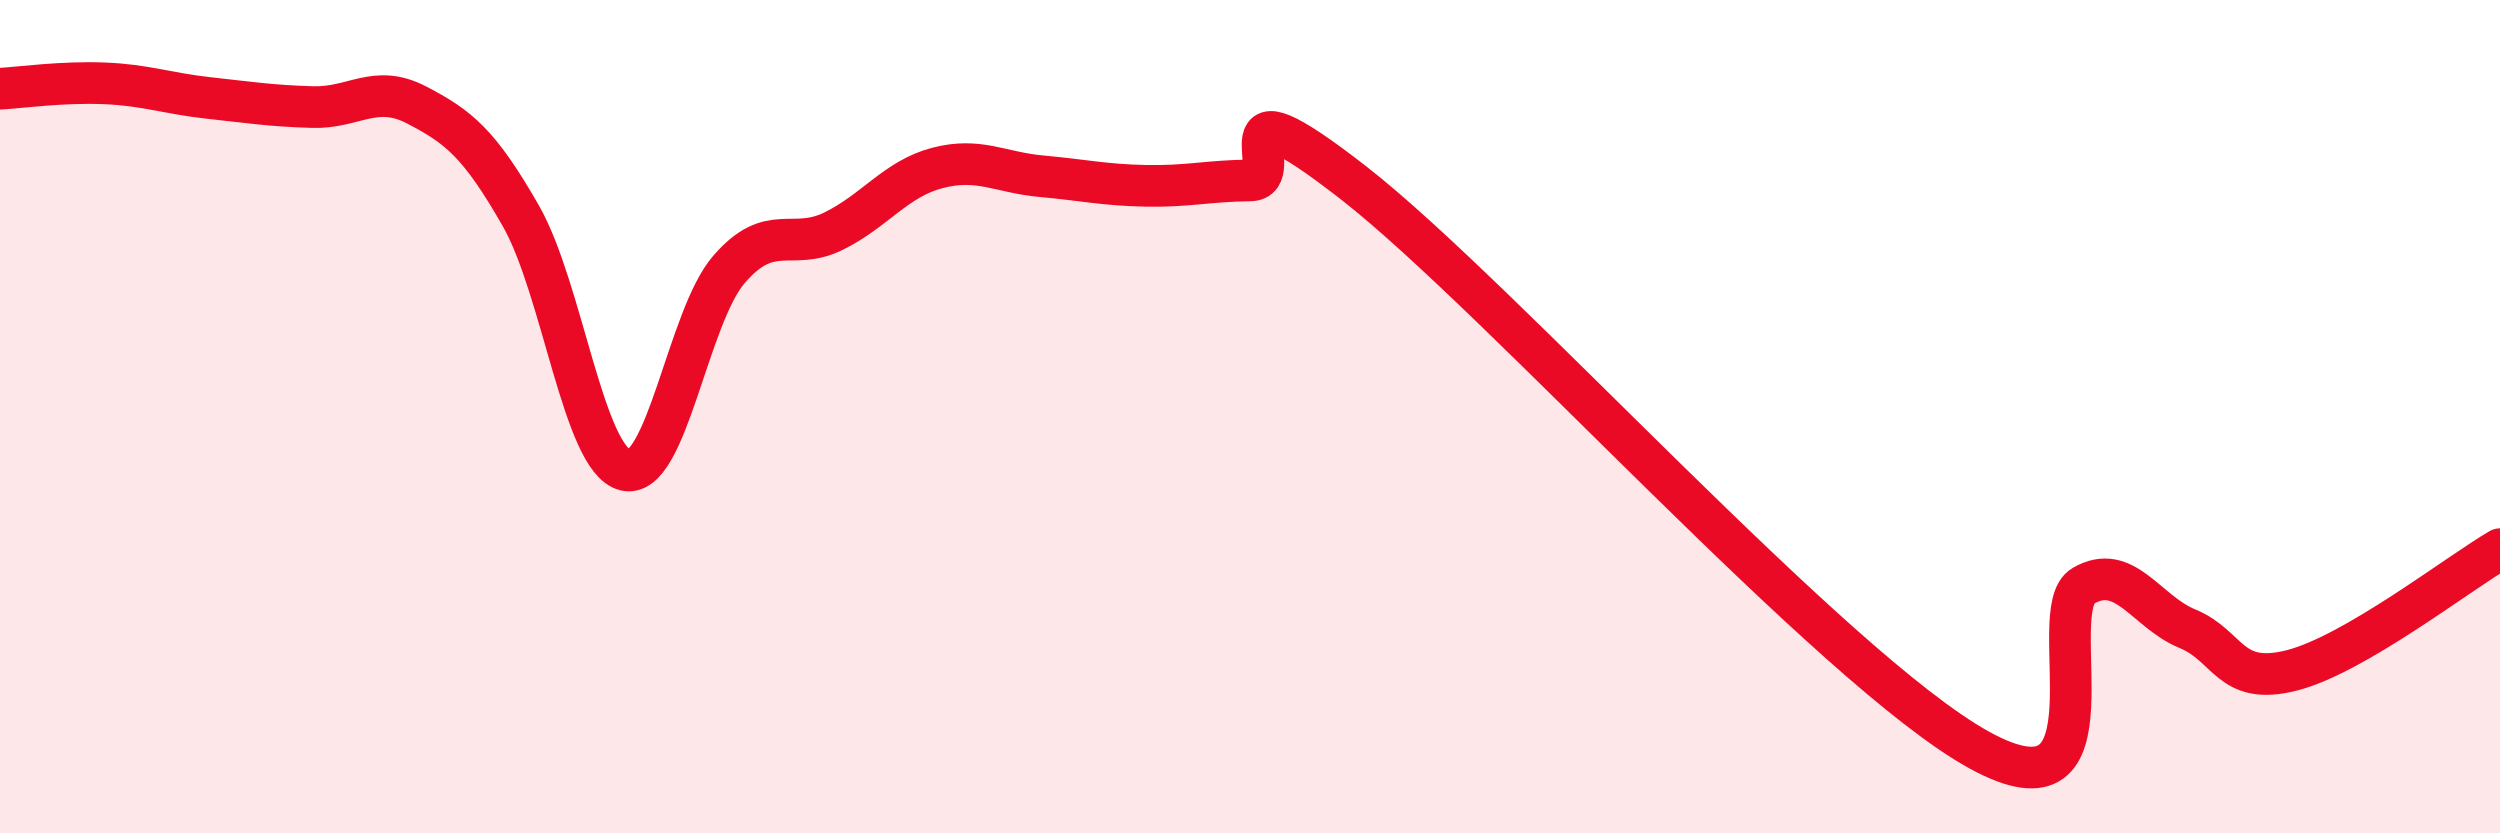 
    <svg width="60" height="20" viewBox="0 0 60 20" xmlns="http://www.w3.org/2000/svg">
      <path
        d="M 0,2.13 C 0.5,2.1 1.5,1.96 2.5,2 C 3.5,2.04 4,2.24 5,2.35 C 6,2.46 6.5,2.54 7.5,2.57 C 8.5,2.6 9,2 10,2.52 C 11,3.04 11.5,3.43 12.5,5.18 C 13.5,6.93 14,11.02 15,11.28 C 16,11.54 16.5,7.61 17.5,6.46 C 18.5,5.31 19,6.04 20,5.55 C 21,5.06 21.5,4.29 22.5,4.03 C 23.5,3.77 24,4.14 25,4.23 C 26,4.32 26.5,4.44 27.5,4.46 C 28.5,4.48 29,4.34 30,4.33 C 31,4.32 29,1.67 32.5,4.4 C 36,7.13 44,16.07 47.5,18 C 51,19.93 49,14.64 50,14.06 C 51,13.48 51.5,14.68 52.5,15.09 C 53.5,15.5 53.5,16.47 55,16.09 C 56.5,15.71 59,13.76 60,13.18L60 20L0 20Z"
        fill="#EB0A25"
        opacity="0.1"
        stroke-linecap="round"
        stroke-linejoin="round"
      />
      <path
        d="M 0,2.13 C 0.5,2.1 1.5,1.96 2.5,2 C 3.5,2.04 4,2.24 5,2.35 C 6,2.46 6.5,2.54 7.5,2.57 C 8.5,2.6 9,2 10,2.52 C 11,3.04 11.5,3.43 12.5,5.18 C 13.5,6.93 14,11.02 15,11.28 C 16,11.54 16.5,7.61 17.5,6.46 C 18.5,5.31 19,6.04 20,5.55 C 21,5.06 21.5,4.29 22.5,4.03 C 23.5,3.77 24,4.14 25,4.23 C 26,4.32 26.5,4.44 27.5,4.46 C 28.5,4.48 29,4.34 30,4.33 C 31,4.32 29,1.67 32.5,4.4 C 36,7.13 44,16.07 47.5,18 C 51,19.93 49,14.64 50,14.06 C 51,13.48 51.5,14.68 52.5,15.09 C 53.5,15.5 53.5,16.47 55,16.09 C 56.5,15.71 59,13.76 60,13.18"
        stroke="#EB0A25"
        stroke-width="1"
        fill="none"
        stroke-linecap="round"
        stroke-linejoin="round"
      />
    </svg>
  